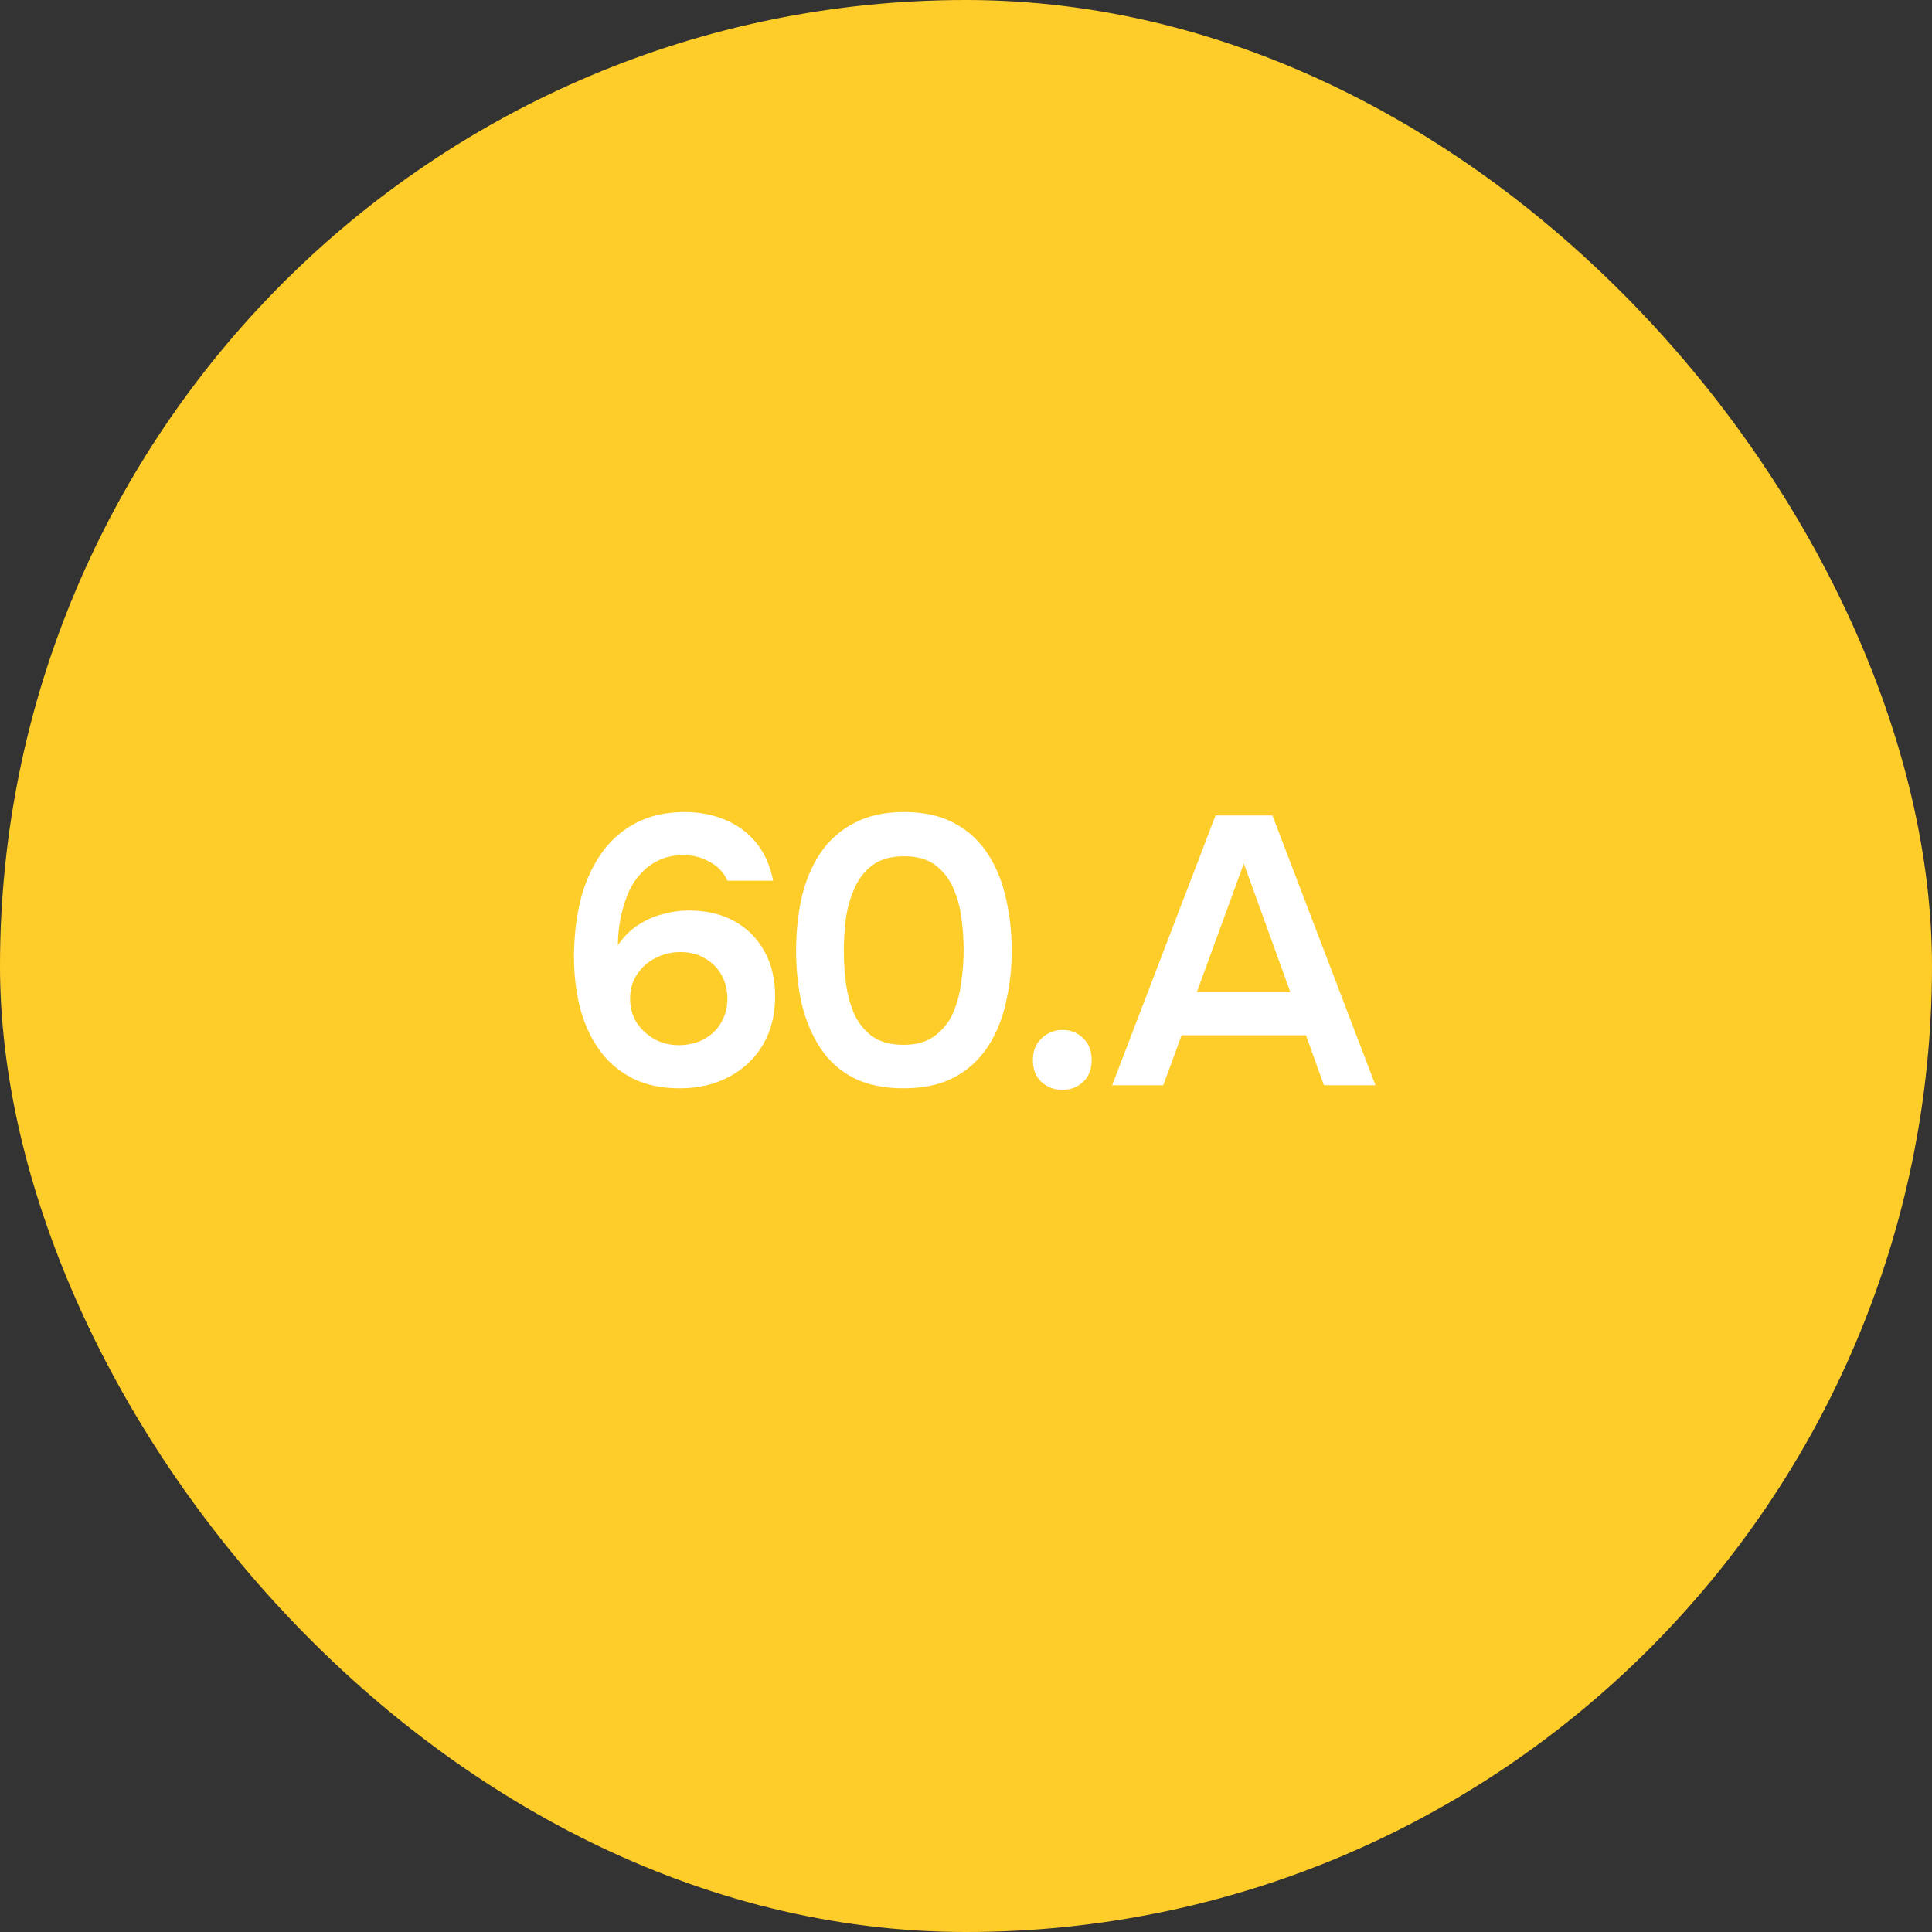 <?xml version="1.0" encoding="UTF-8"?> <svg xmlns="http://www.w3.org/2000/svg" width="81" height="81" viewBox="0 0 81 81" fill="none"><rect x="0" y="0" width="81" height="81" fill="#333333" stroke="none"/><rect width="81" height="81" rx="40.5" fill="#FFCD2A"></rect><path d="M28.497 45.628C27.707 45.628 27.03 45.479 26.465 45.18C25.899 44.881 25.441 44.476 25.089 43.964C24.737 43.452 24.475 42.865 24.305 42.204C24.145 41.543 24.065 40.849 24.065 40.124C24.065 39.303 24.15 38.529 24.321 37.804C24.502 37.068 24.779 36.423 25.153 35.868C25.526 35.303 26.006 34.86 26.593 34.54C27.19 34.209 27.894 34.044 28.705 34.044C29.313 34.044 29.873 34.151 30.385 34.364C30.907 34.577 31.345 34.897 31.697 35.324C32.049 35.751 32.289 36.284 32.417 36.924H30.497C30.347 36.583 30.102 36.321 29.761 36.14C29.43 35.948 29.062 35.852 28.657 35.852C28.241 35.852 27.878 35.932 27.569 36.092C27.27 36.241 27.014 36.444 26.801 36.7C26.587 36.945 26.417 37.233 26.289 37.564C26.161 37.895 26.065 38.236 26.001 38.588C25.937 38.94 25.905 39.287 25.905 39.628C26.161 39.255 26.454 38.967 26.785 38.764C27.115 38.551 27.462 38.401 27.825 38.316C28.187 38.22 28.529 38.172 28.849 38.172C29.606 38.172 30.251 38.321 30.785 38.62C31.329 38.919 31.75 39.34 32.049 39.884C32.347 40.417 32.497 41.047 32.497 41.772C32.497 42.551 32.326 43.228 31.985 43.804C31.643 44.38 31.169 44.828 30.561 45.148C29.963 45.468 29.275 45.628 28.497 45.628ZM28.481 43.82C28.897 43.809 29.254 43.719 29.553 43.548C29.851 43.377 30.081 43.148 30.241 42.86C30.411 42.561 30.497 42.236 30.497 41.884C30.497 41.511 30.417 41.18 30.257 40.892C30.097 40.593 29.867 40.359 29.569 40.188C29.281 40.007 28.934 39.916 28.529 39.916C28.145 39.916 27.793 40.001 27.473 40.172C27.153 40.332 26.897 40.561 26.705 40.86C26.513 41.148 26.417 41.484 26.417 41.868C26.417 42.22 26.502 42.545 26.673 42.844C26.854 43.132 27.099 43.367 27.409 43.548C27.718 43.729 28.075 43.82 28.481 43.82ZM37.889 45.628C37.068 45.628 36.369 45.484 35.793 45.196C35.217 44.897 34.753 44.481 34.401 43.948C34.049 43.415 33.788 42.801 33.617 42.108C33.457 41.415 33.377 40.668 33.377 39.868C33.377 39.057 33.457 38.3 33.617 37.596C33.788 36.892 34.049 36.279 34.401 35.756C34.764 35.223 35.233 34.807 35.809 34.508C36.385 34.199 37.084 34.044 37.905 34.044C38.748 34.044 39.457 34.204 40.033 34.524C40.62 34.844 41.084 35.276 41.425 35.82C41.777 36.364 42.028 36.983 42.177 37.676C42.337 38.369 42.417 39.095 42.417 39.852C42.417 40.599 42.337 41.319 42.177 42.012C42.028 42.705 41.777 43.324 41.425 43.868C41.073 44.412 40.604 44.844 40.017 45.164C39.441 45.473 38.732 45.628 37.889 45.628ZM37.889 43.804C38.433 43.804 38.871 43.676 39.201 43.42C39.543 43.164 39.799 42.839 39.969 42.444C40.14 42.039 40.252 41.607 40.305 41.148C40.369 40.689 40.401 40.257 40.401 39.852C40.401 39.447 40.375 39.02 40.321 38.572C40.268 38.113 40.156 37.681 39.985 37.276C39.815 36.871 39.564 36.54 39.233 36.284C38.903 36.028 38.46 35.9 37.905 35.9C37.351 35.9 36.903 36.028 36.561 36.284C36.231 36.54 35.98 36.871 35.809 37.276C35.639 37.671 35.521 38.097 35.457 38.556C35.404 39.015 35.377 39.447 35.377 39.852C35.377 40.257 35.404 40.689 35.457 41.148C35.511 41.596 35.617 42.023 35.777 42.428C35.948 42.833 36.199 43.164 36.529 43.42C36.871 43.676 37.324 43.804 37.889 43.804ZM44.536 45.692C44.194 45.692 43.901 45.58 43.656 45.356C43.421 45.132 43.304 44.828 43.304 44.444C43.304 44.06 43.426 43.756 43.672 43.532C43.917 43.297 44.21 43.18 44.552 43.18C44.893 43.18 45.181 43.297 45.416 43.532C45.65 43.756 45.768 44.06 45.768 44.444C45.768 44.828 45.65 45.132 45.416 45.356C45.181 45.58 44.888 45.692 44.536 45.692ZM46.627 45.5L50.963 34.188H53.347L57.667 45.5H55.507L54.755 43.404L49.539 43.404L48.771 45.5H46.627ZM50.179 41.596L54.099 41.596L52.147 36.204L50.179 41.596Z" fill="white"></path></svg> 